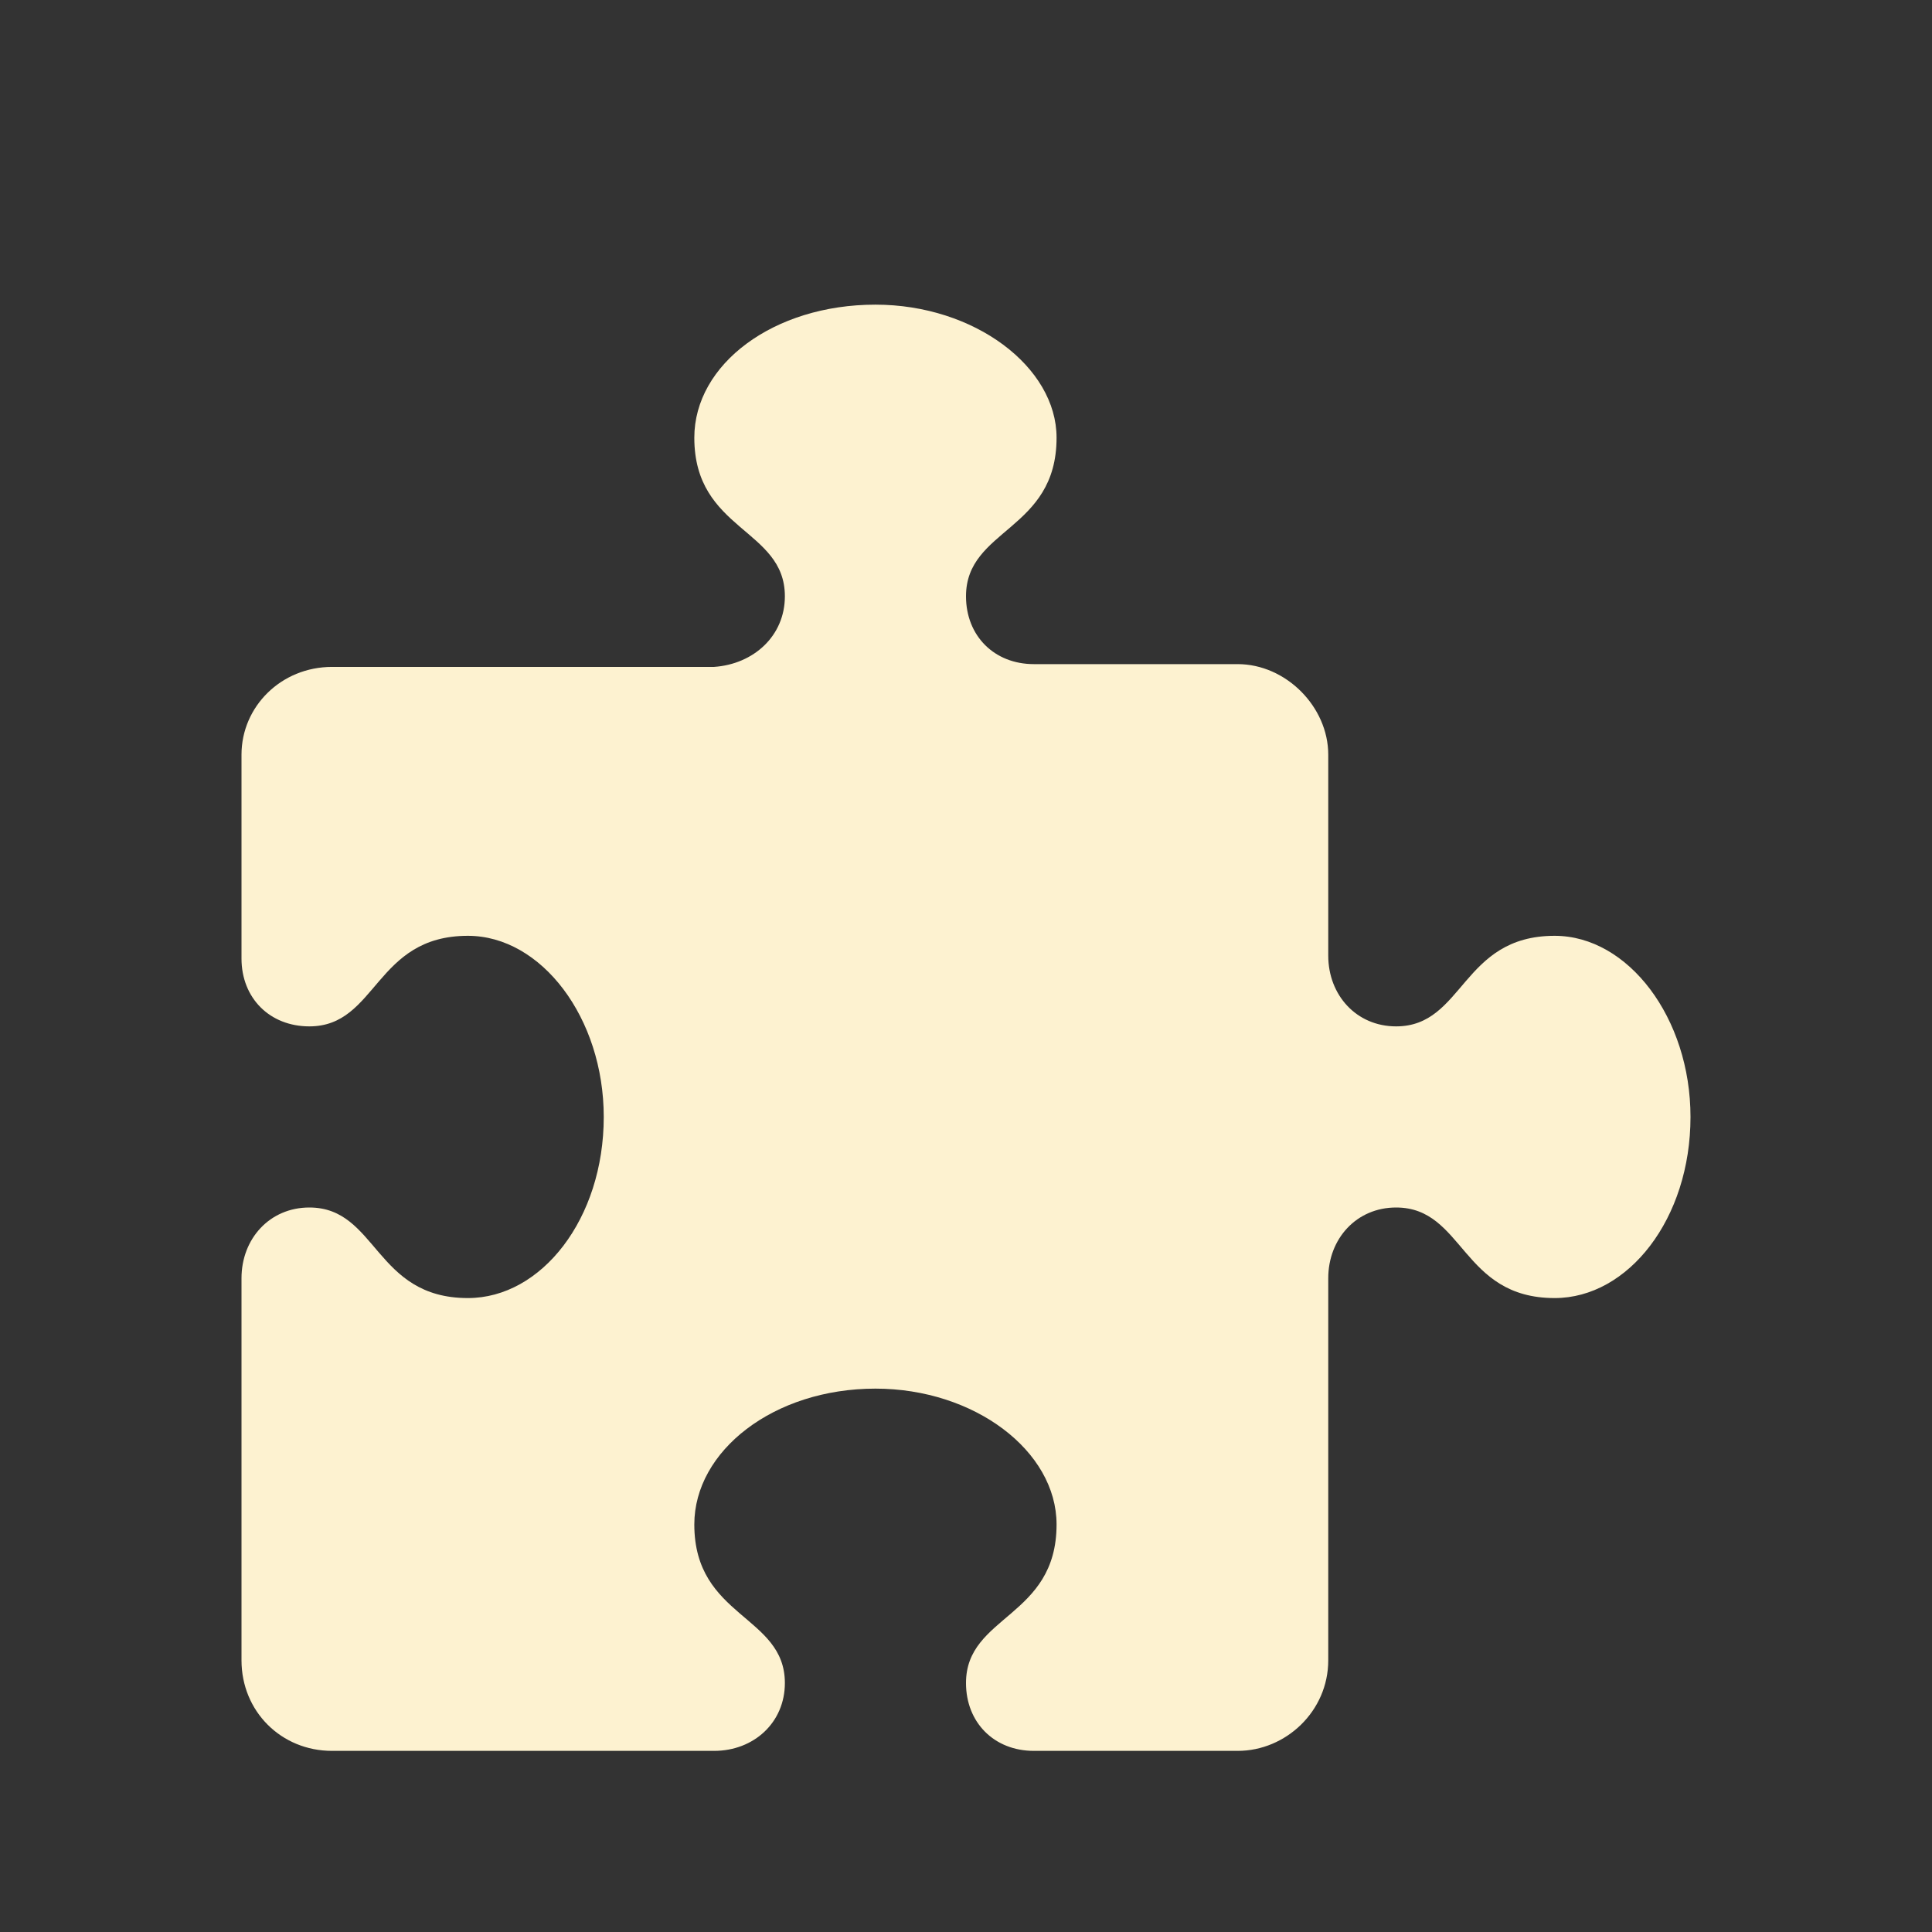 <svg width="16" height="16" viewBox="0 0 16 16" fill="none" xmlns="http://www.w3.org/2000/svg">
<rect x="0" y="0" width="16" height="16" fill="#333333" stroke="none"/>
<path d="M14 9.25C14 10.094 13.484 10.75 12.875 10.75C12.102 10.75 12.125 10 11.562 10C11.234 10 11 10.258 11 10.586V13.75C11 14.172 10.648 14.5 10.25 14.5H8.562C8.234 14.5 8 14.266 8 13.938C8 13.375 8.75 13.398 8.75 12.625C8.75 12.016 8.07 11.5 7.25 11.5C6.406 11.5 5.75 12.016 5.75 12.625C5.75 13.398 6.5 13.375 6.5 13.938C6.5 14.266 6.242 14.5 5.914 14.5H2.75C2.328 14.5 2 14.172 2 13.75V10.586C2 10.258 2.234 10 2.562 10C3.125 10 3.102 10.75 3.875 10.75C4.484 10.75 5 10.094 5 9.25C5 8.43 4.484 7.75 3.875 7.75C3.102 7.75 3.125 8.5 2.562 8.5C2.234 8.5 2 8.266 2 7.938V6.25C2 5.852 2.328 5.523 2.75 5.523H5.914C6.242 5.5 6.5 5.266 6.5 4.938C6.5 4.375 5.75 4.398 5.75 3.625C5.75 3.016 6.406 2.523 7.25 2.523C8.07 2.523 8.75 3.039 8.75 3.625C8.75 4.398 8 4.375 8 4.938C8 5.266 8.234 5.5 8.562 5.5H10.25C10.648 5.5 11 5.852 11 6.25V7.914C11 8.242 11.234 8.5 11.562 8.5C12.125 8.5 12.102 7.75 12.875 7.75C13.484 7.75 14 8.43 14 9.25Z" fill="#FDF2D0"/>
</svg>
